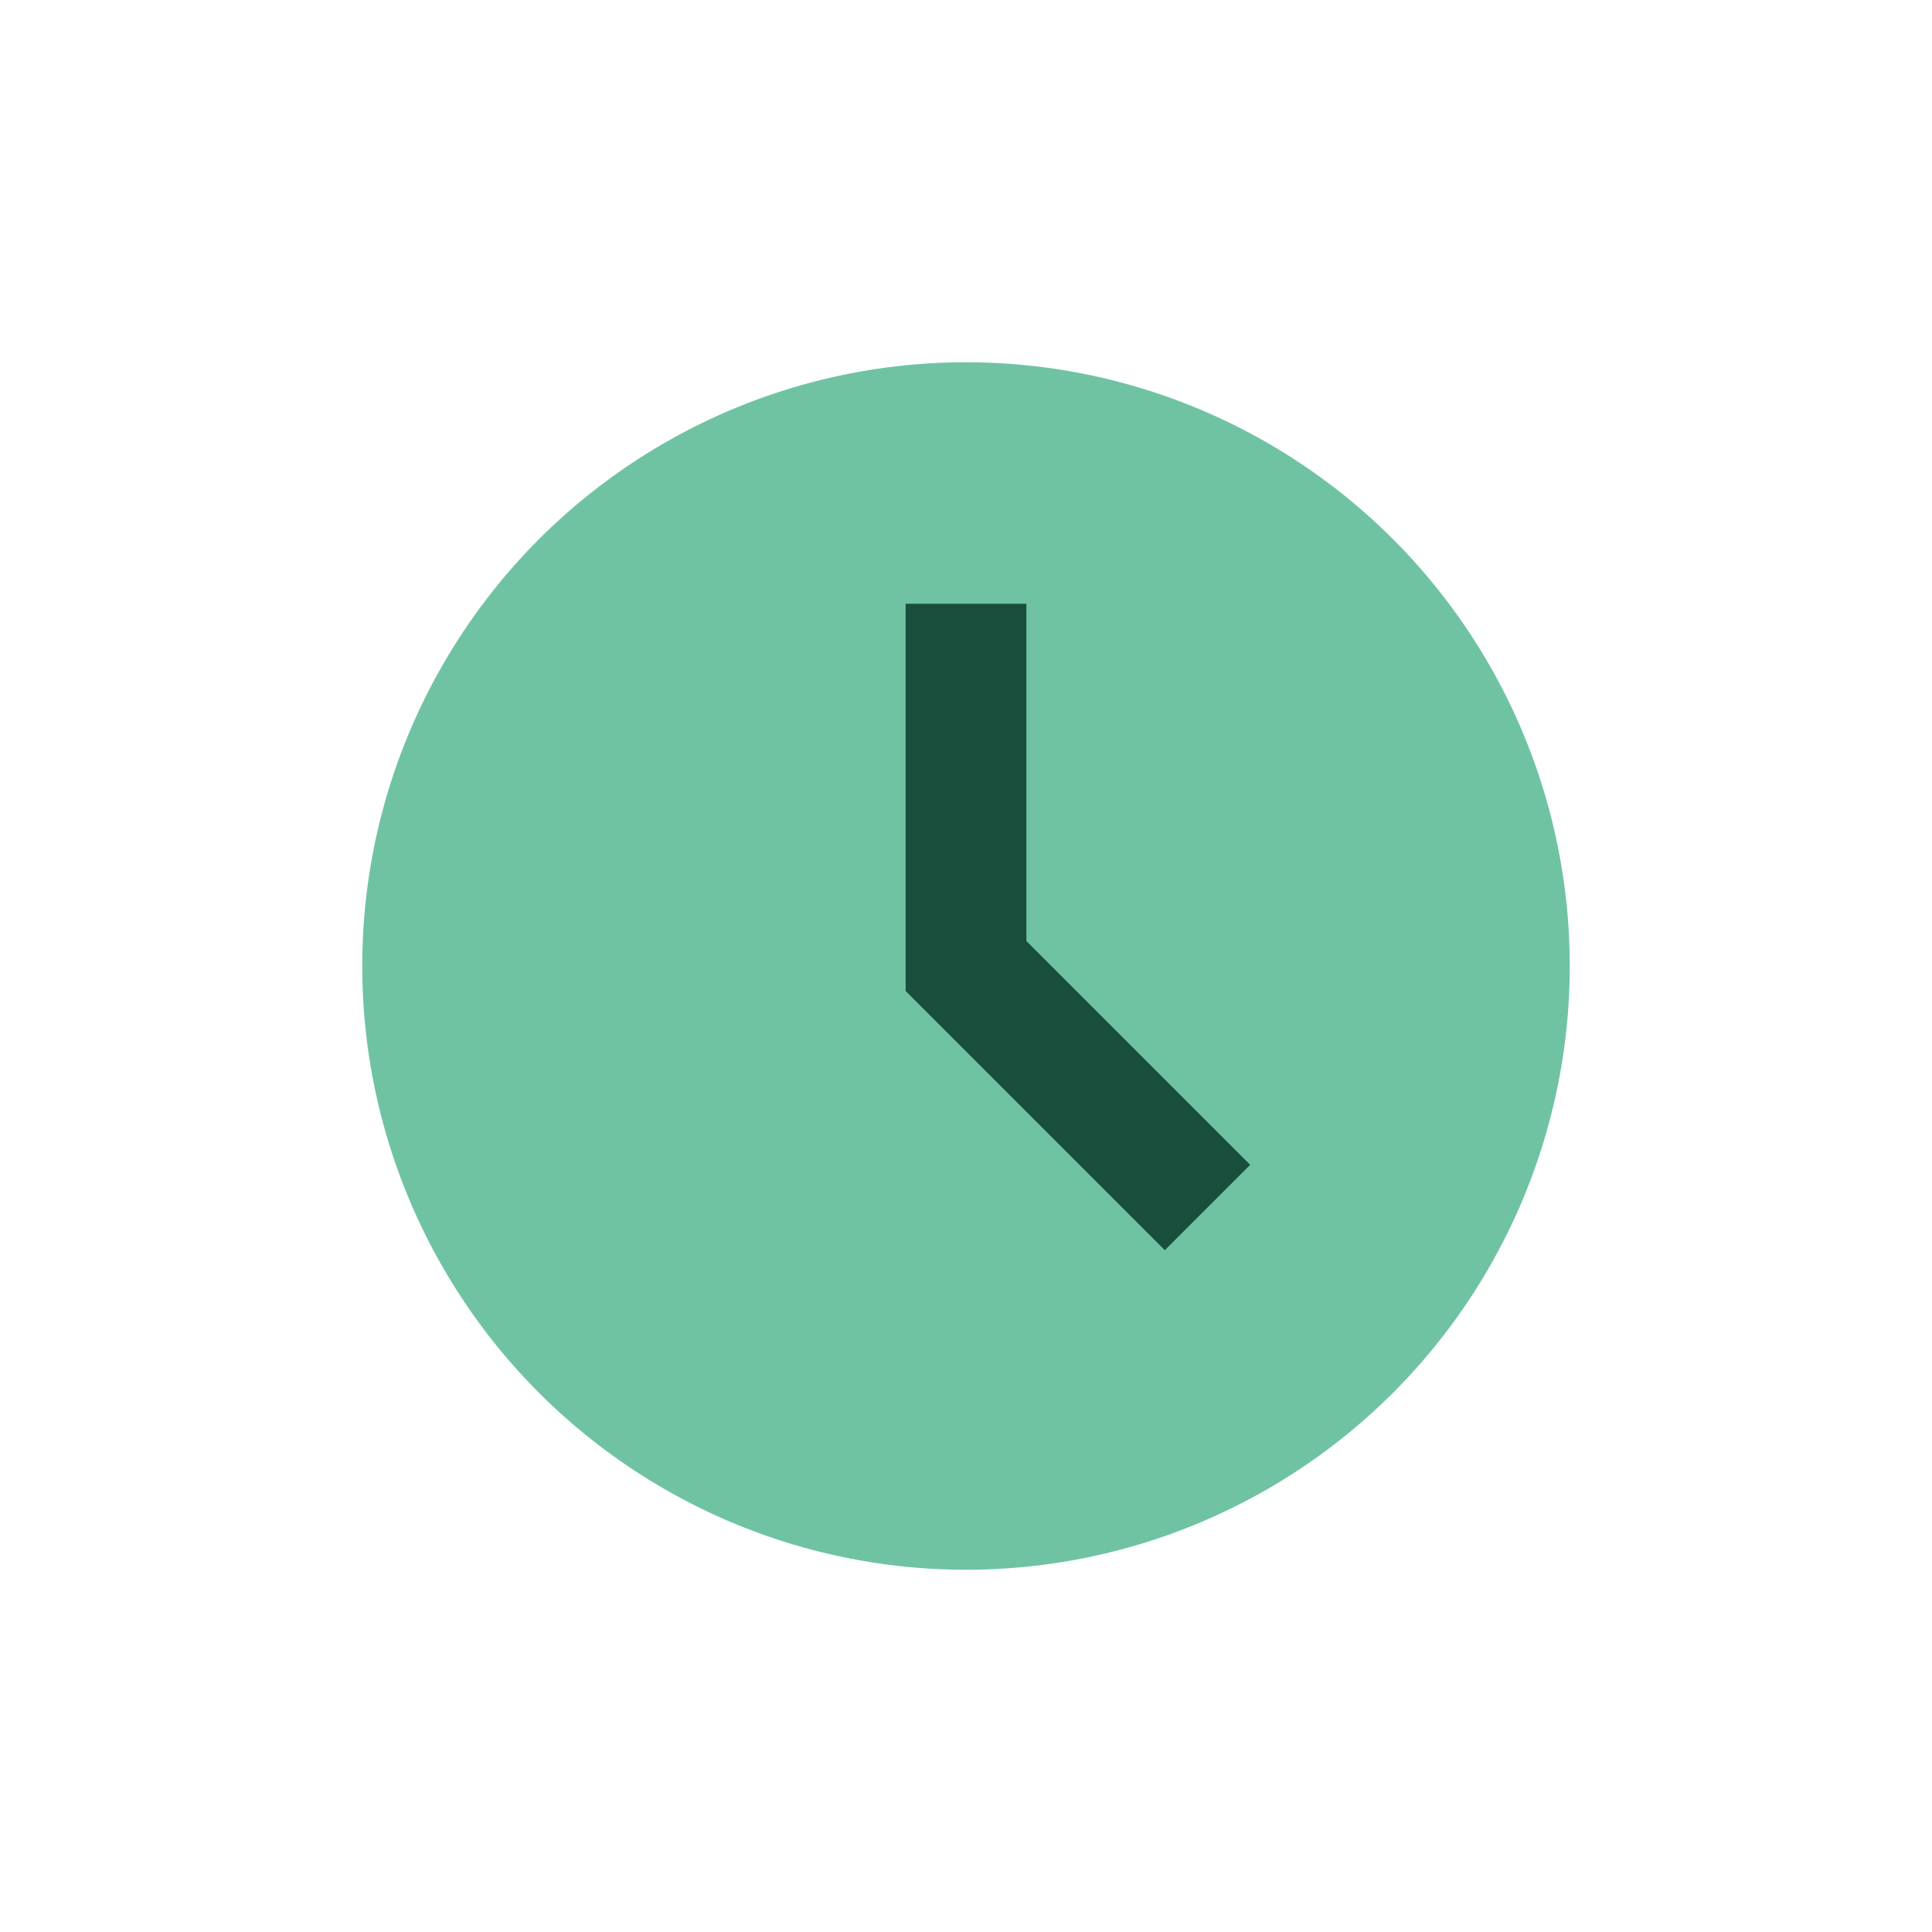 <?xml version="1.0" encoding="UTF-8"?>
<svg xmlns="http://www.w3.org/2000/svg" width="32" height="32" viewBox="0 0 32 32"><circle cx="16" cy="16" r="10" fill="#6FC3A3"/><path d="M16 10v6l4 4" stroke="#194D3C" stroke-width="2" fill="none"/></svg>